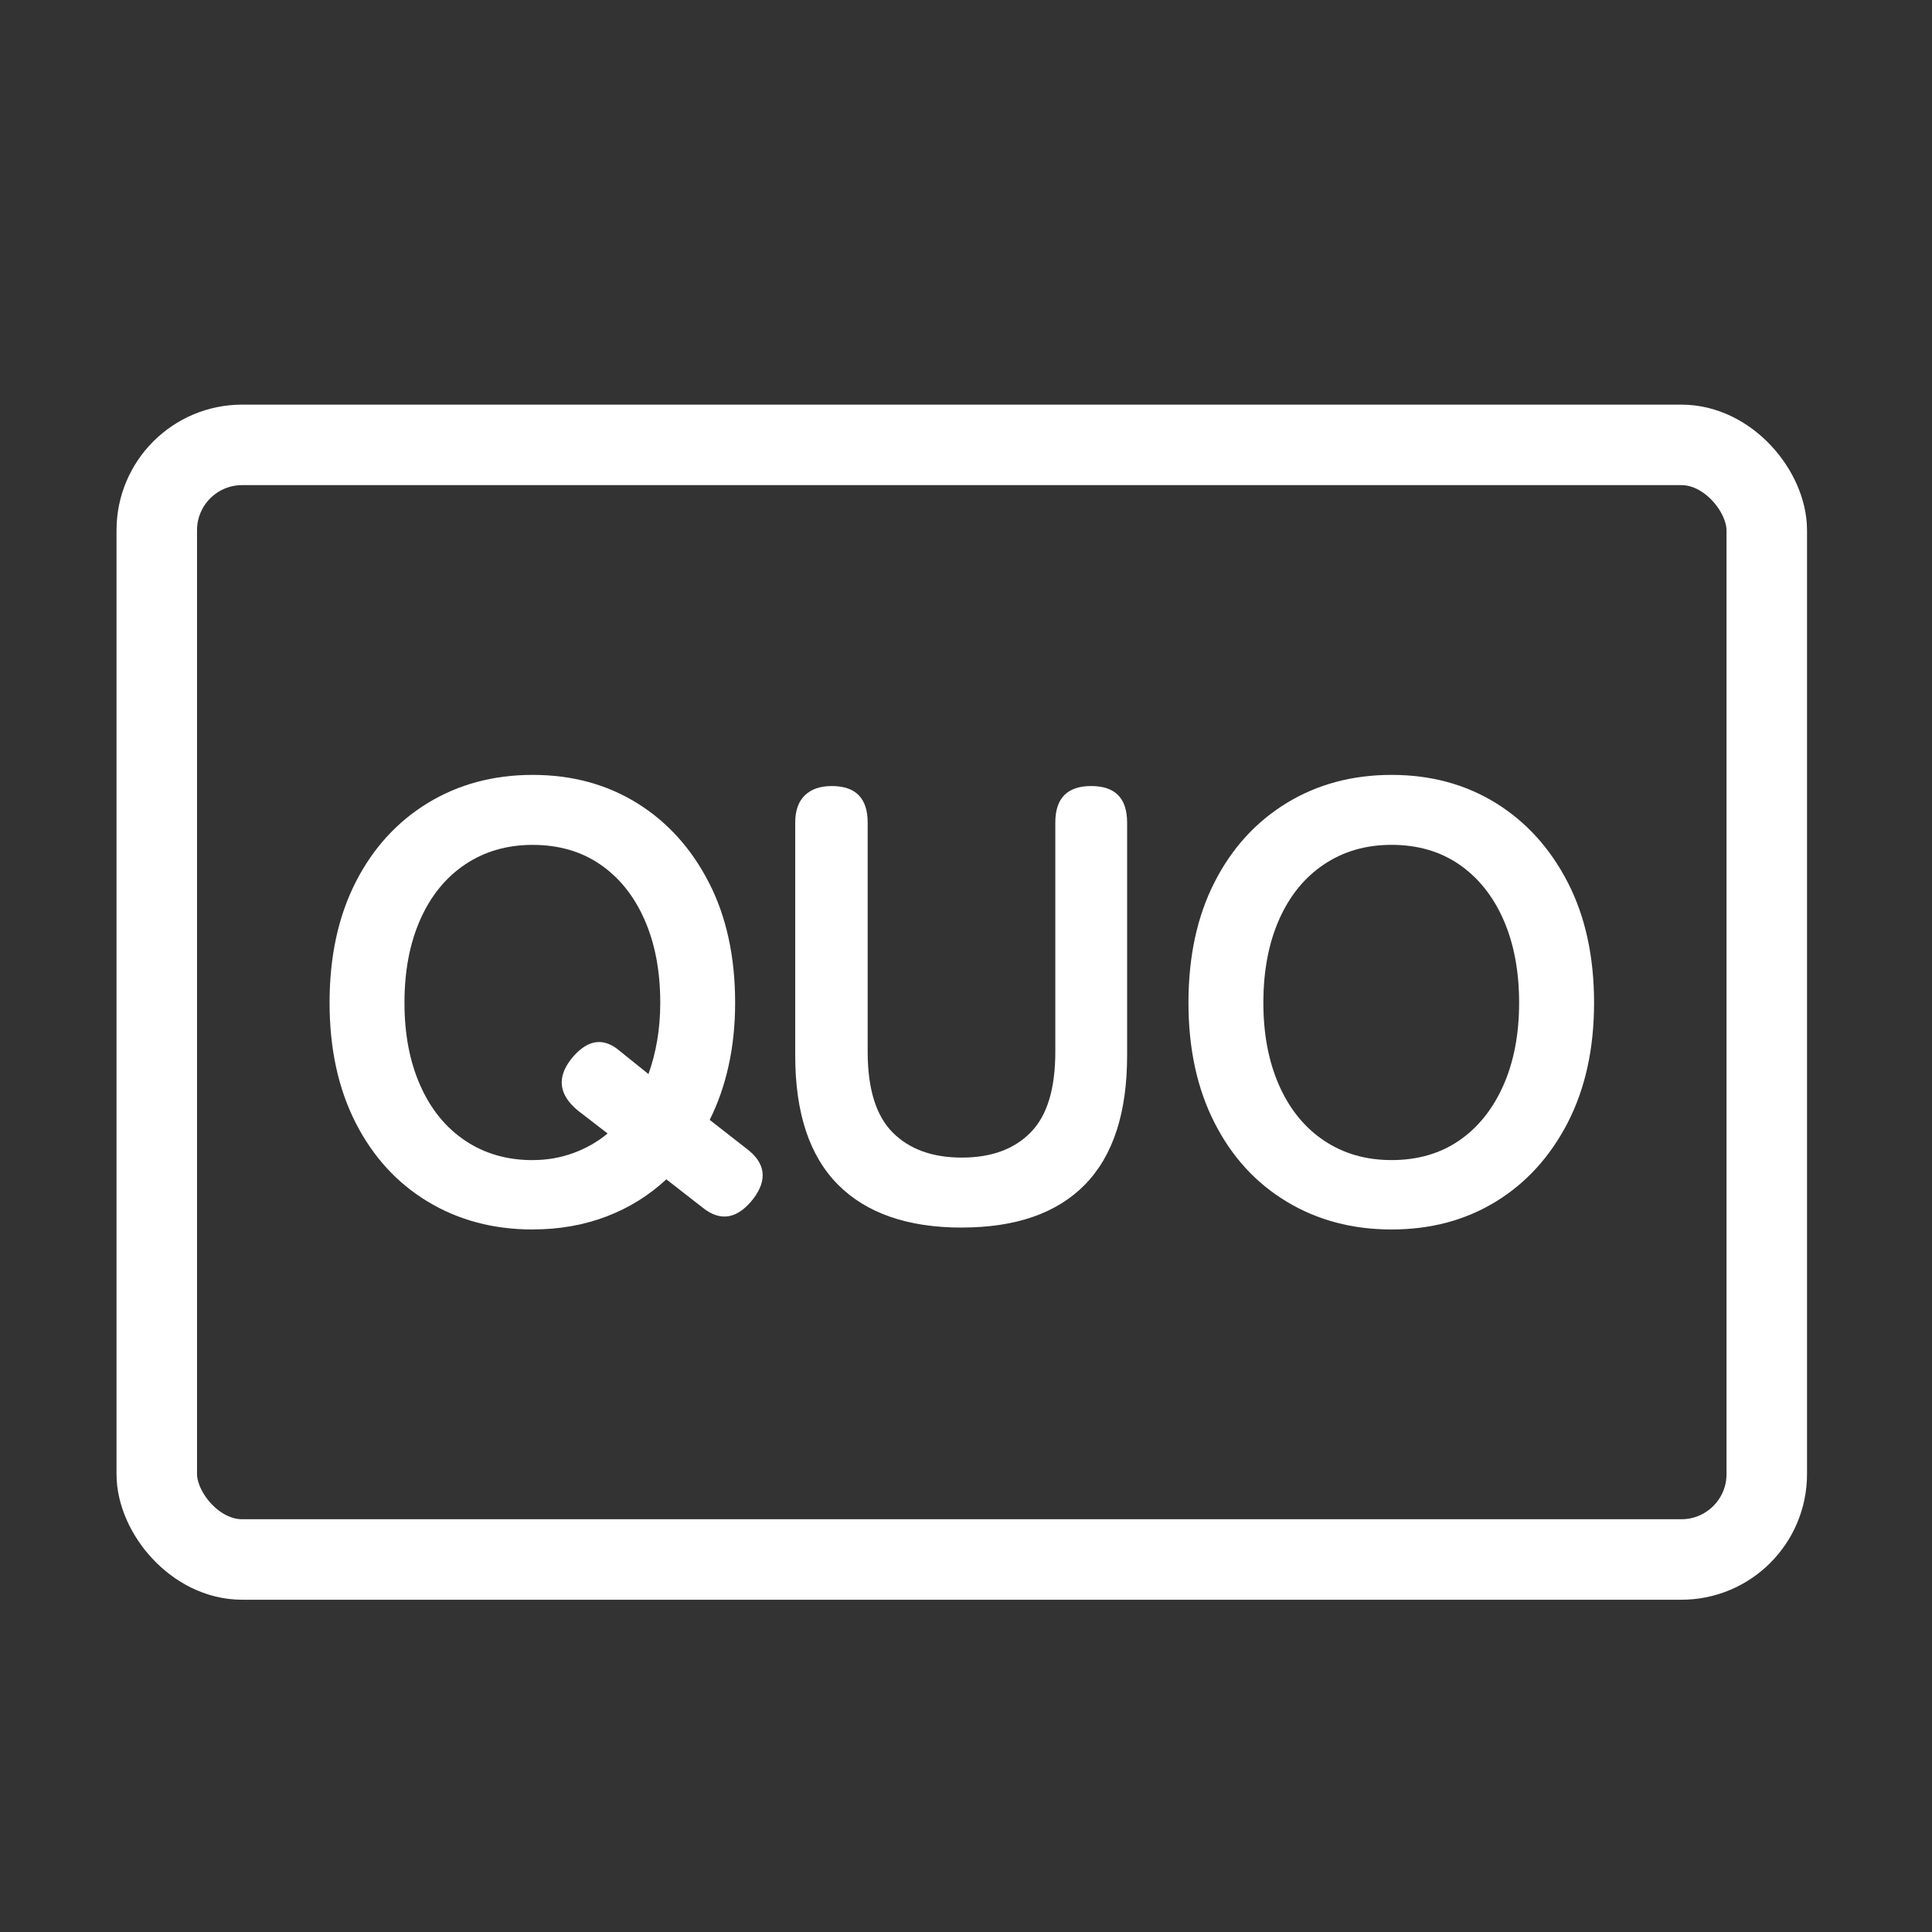 <?xml version="1.0" encoding="UTF-8"?>
<svg id="_レイヤー_1" data-name="レイヤー_1" xmlns="http://www.w3.org/2000/svg" version="1.1" viewBox="0 0 48 48">
  <rect x="0" y="0" width="48" height="48" fill="#333333" stroke="none"/>
  <!-- Generator: Adobe Illustrator 29.5.1, SVG Export Plug-In . SVG Version: 2.1.0 Build 141)  -->
  <rect x="3.895" y="11.053" width="40" height="27.692" rx="2.121" ry="2.121" fill="none" stroke="#fff" stroke-linecap="round" stroke-linejoin="round" stroke-width="2"/>
  <g>
    <path d="M13.234,30.546c-.975,0-1.844-.231-2.608-.693s-1.361-1.115-1.792-1.961c-.43-.847-.646-1.839-.646-2.978,0-1.149.216-2.146.646-2.992.431-.847,1.028-1.502,1.792-1.97.764-.466,1.633-.7,2.608-.7s1.838.234,2.592.7c.753.467,1.348,1.123,1.784,1.97.436.846.654,1.843.654,2.992,0,.554-.054,1.074-.162,1.563-.108.487-.264.936-.47,1.346l.907.708c.482.359.539.78.17,1.261-.39.493-.805.565-1.246.216l-.908-.708c-.43.4-.925.708-1.484.922s-1.172.323-1.838.323ZM13.234,28.822c.358,0,.697-.059,1.015-.177.318-.117.6-.278.847-.484l-.738-.569c-.472-.389-.529-.816-.17-1.277.37-.461.749-.548,1.139-.261l.784.631c.092-.257.165-.533.216-.831s.077-.61.077-.939c0-.79-.131-1.479-.393-2.07-.261-.59-.628-1.046-1.1-1.369s-1.031-.485-1.677-.485c-.636,0-1.195.162-1.677.485s-.853.779-1.115,1.369c-.262.59-.393,1.28-.393,2.07,0,.78.131,1.465.393,2.054.261.59.633,1.047,1.115,1.37s1.041.484,1.677.484Z" fill="#fff"/>
    <path d="M23.896,30.499c-1.343,0-2.37-.356-3.078-1.068-.708-.714-1.061-1.782-1.061-3.208v-5.786c0-.297.08-.523.239-.677.159-.154.382-.231.669-.231.594,0,.892.303.892.907v5.693c0,.924.208,1.593.623,2.009.415.415.987.622,1.716.622s1.298-.207,1.707-.622c.412-.416.616-1.085.616-2.009v-5.693c0-.605.297-.907.892-.907s.892.303.892.907v5.786c0,1.426-.349,2.494-1.046,3.208-.697.712-1.719,1.068-3.062,1.068Z" fill="#fff"/>
    <path d="M34.572,30.546c-.974,0-1.843-.231-2.607-.693-.765-.461-1.363-1.115-1.792-1.961-.431-.847-.646-1.839-.646-2.978,0-1.149.215-2.146.646-2.992.43-.847,1.028-1.502,1.792-1.97.763-.466,1.633-.7,2.607-.7s1.839.234,2.593.7c.754.467,1.348,1.123,1.785,1.97.436.846.654,1.843.654,2.992,0,1.139-.218,2.13-.654,2.978-.437.846-1.031,1.499-1.785,1.961s-1.618.693-2.593.693ZM34.572,28.822c.646,0,1.205-.161,1.678-.484.47-.323.838-.78,1.1-1.37.261-.589.392-1.274.392-2.054,0-.79-.131-1.479-.392-2.07-.261-.59-.63-1.046-1.1-1.369-.473-.323-1.032-.485-1.678-.485-.636,0-1.194.162-1.677.485s-.853.779-1.115,1.369c-.261.59-.392,1.28-.392,2.07,0,.78.131,1.465.392,2.054.261.59.633,1.047,1.115,1.37s1.041.484,1.677.484Z" fill="#fff"/>
  </g>
</svg>